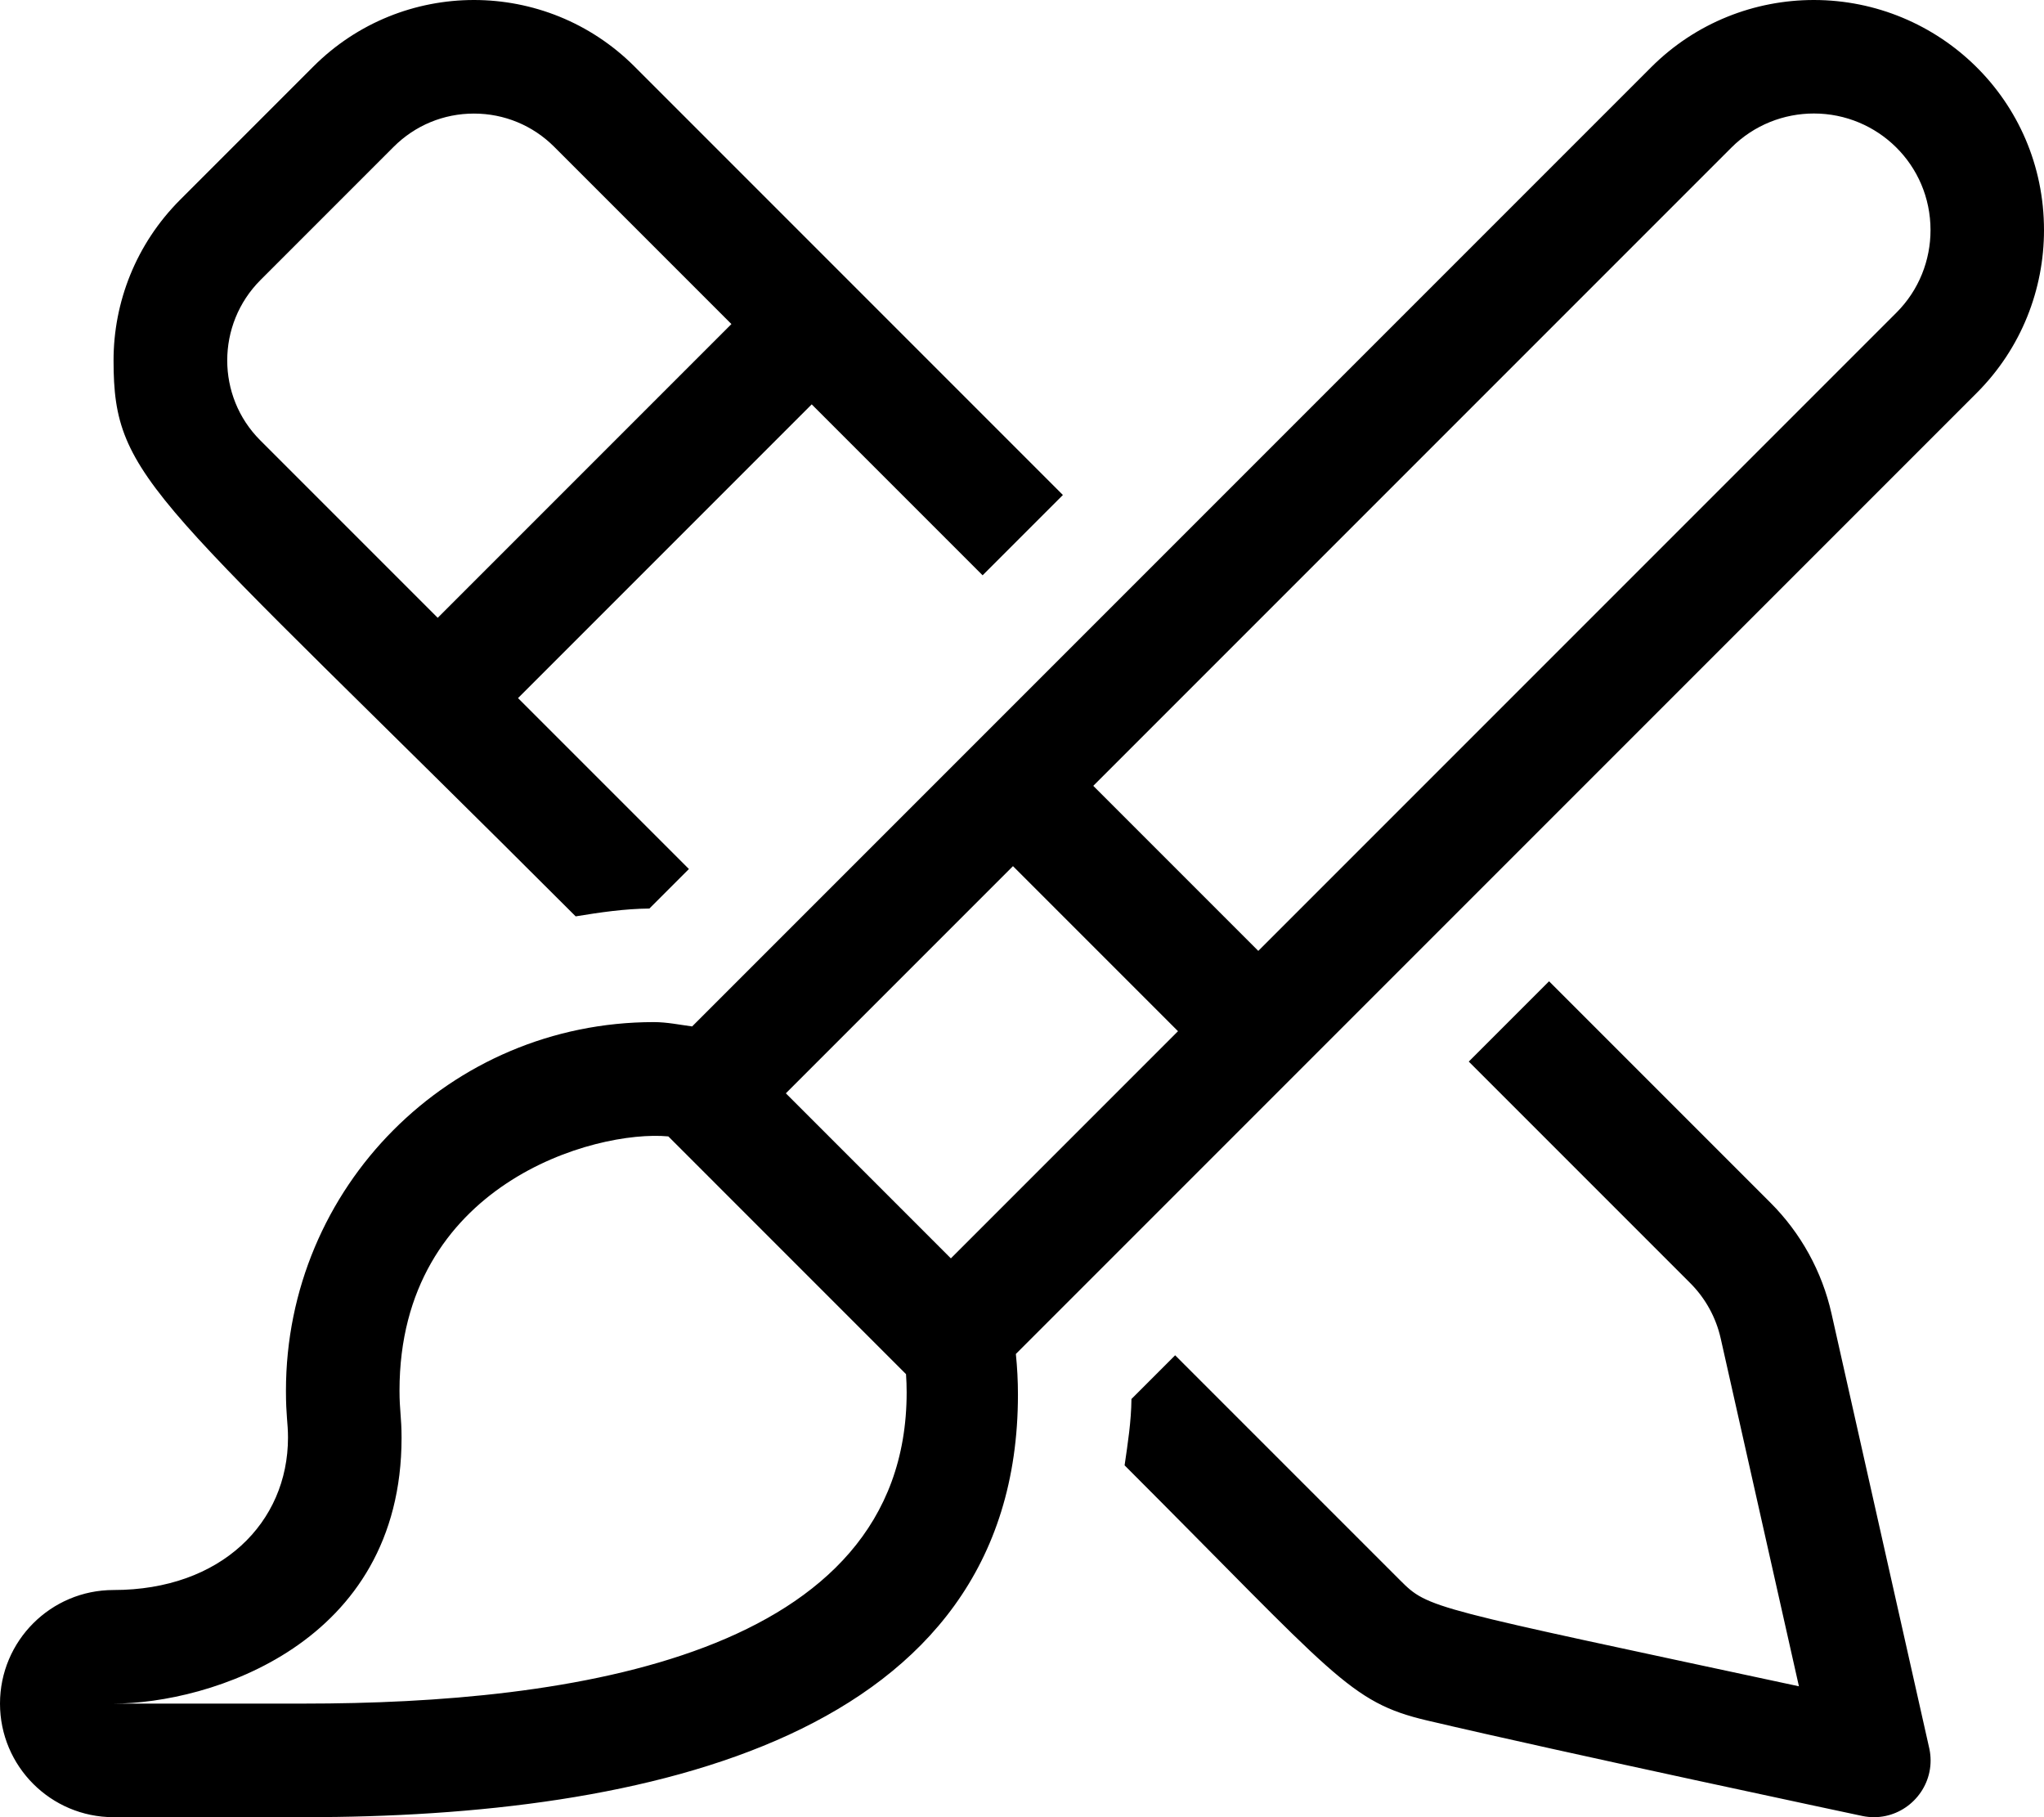 <svg xmlns="http://www.w3.org/2000/svg" viewBox="0 0 576 512"><!-- Font Awesome Pro 6.0.0-alpha2 by @fontawesome - https://fontawesome.com License - https://fontawesome.com/license (Commercial License) --><path d="M576 64.84C576 28.178 546.278 0 511.147 0C494.533 0 477.923 6.32 465.281 18.961L195.043 289.203C191.473 288.727 187.959 287.986 184.289 287.982C184.258 287.982 184.258 287.982 184.258 287.982C126.759 287.982 80.581 334.494 80.581 391.851C80.581 399.05 81.157 400.805 81.157 405.05C81.157 429 62.309 447.994 32.002 447.994C14.326 447.994 0 462.322 0 479.996S14.326 512 32.002 512C32.002 512 60.129 512 85.721 512C181.912 512 286.856 489.71 286.856 392.934C286.856 389.116 286.659 385.295 286.27 381.49L557.037 110.719C569.679 98.069 576 81.455 576 64.84ZM255.495 392.295C255.495 466.855 160.264 479.996 85.721 479.996H32.002C58.8 479.996 113.161 463.437 113.161 405.101C113.161 399.292 112.581 397.41 112.581 391.823C112.581 333.64 167.603 318.255 188.338 320.188L255.318 387.172C255.436 388.884 255.495 390.592 255.495 392.295ZM267.955 354.551L221.453 308.047L285.457 244.041L331.961 290.545L267.955 354.551ZM544.021 64.841C544.021 73.263 540.818 81.686 534.412 88.092L354.586 267.918L308.084 221.414L487.908 41.588C494.314 35.182 502.737 31.979 511.159 31.979C529.086 31.979 544.021 46.389 544.021 64.841ZM498.932 338.885L436.529 276.479L413.902 299.107L476.303 361.512C480.594 365.803 483.564 371.197 484.896 377.115L506.938 475.121C402.554 452.718 402.646 453.345 394.518 445.217L331.156 381.859L318.844 394.172C318.781 400.52 317.809 406.689 316.912 412.869C376.258 472.211 380.16 479.573 402.139 484.748C440.285 493.73 524.9 511.68 524.9 511.68C525.982 511.896 527.051 512 528.098 512C536.841 512 544.045 504.793 544.045 496.047C544.045 495.001 543.942 493.934 543.727 492.854L516.117 370.094C513.459 358.275 507.5 347.451 498.932 338.885ZM162.221 258.189C169.062 257.074 175.936 256.049 183 255.984L194.137 244.85L145.977 196.693L228.738 113.932L276.896 162.094L299.525 139.467L178.816 18.75C166.316 6.25 149.939 0 133.557 0C117.178 0 100.797 6.252 88.301 18.748L50.789 56.262C38.27 68.781 31.999 85.174 31.999 101.559C31.999 135.668 42.958 138.938 162.221 258.189ZM64.033 101.553C64.033 93.354 67.162 85.144 73.416 78.889L110.928 41.375C116.973 35.33 125.01 32 133.557 32S150.141 35.33 156.186 41.375L206.113 91.307L123.35 174.07L73.324 124.047C67.129 117.852 64.033 109.708 64.033 101.553Z "></path></svg>